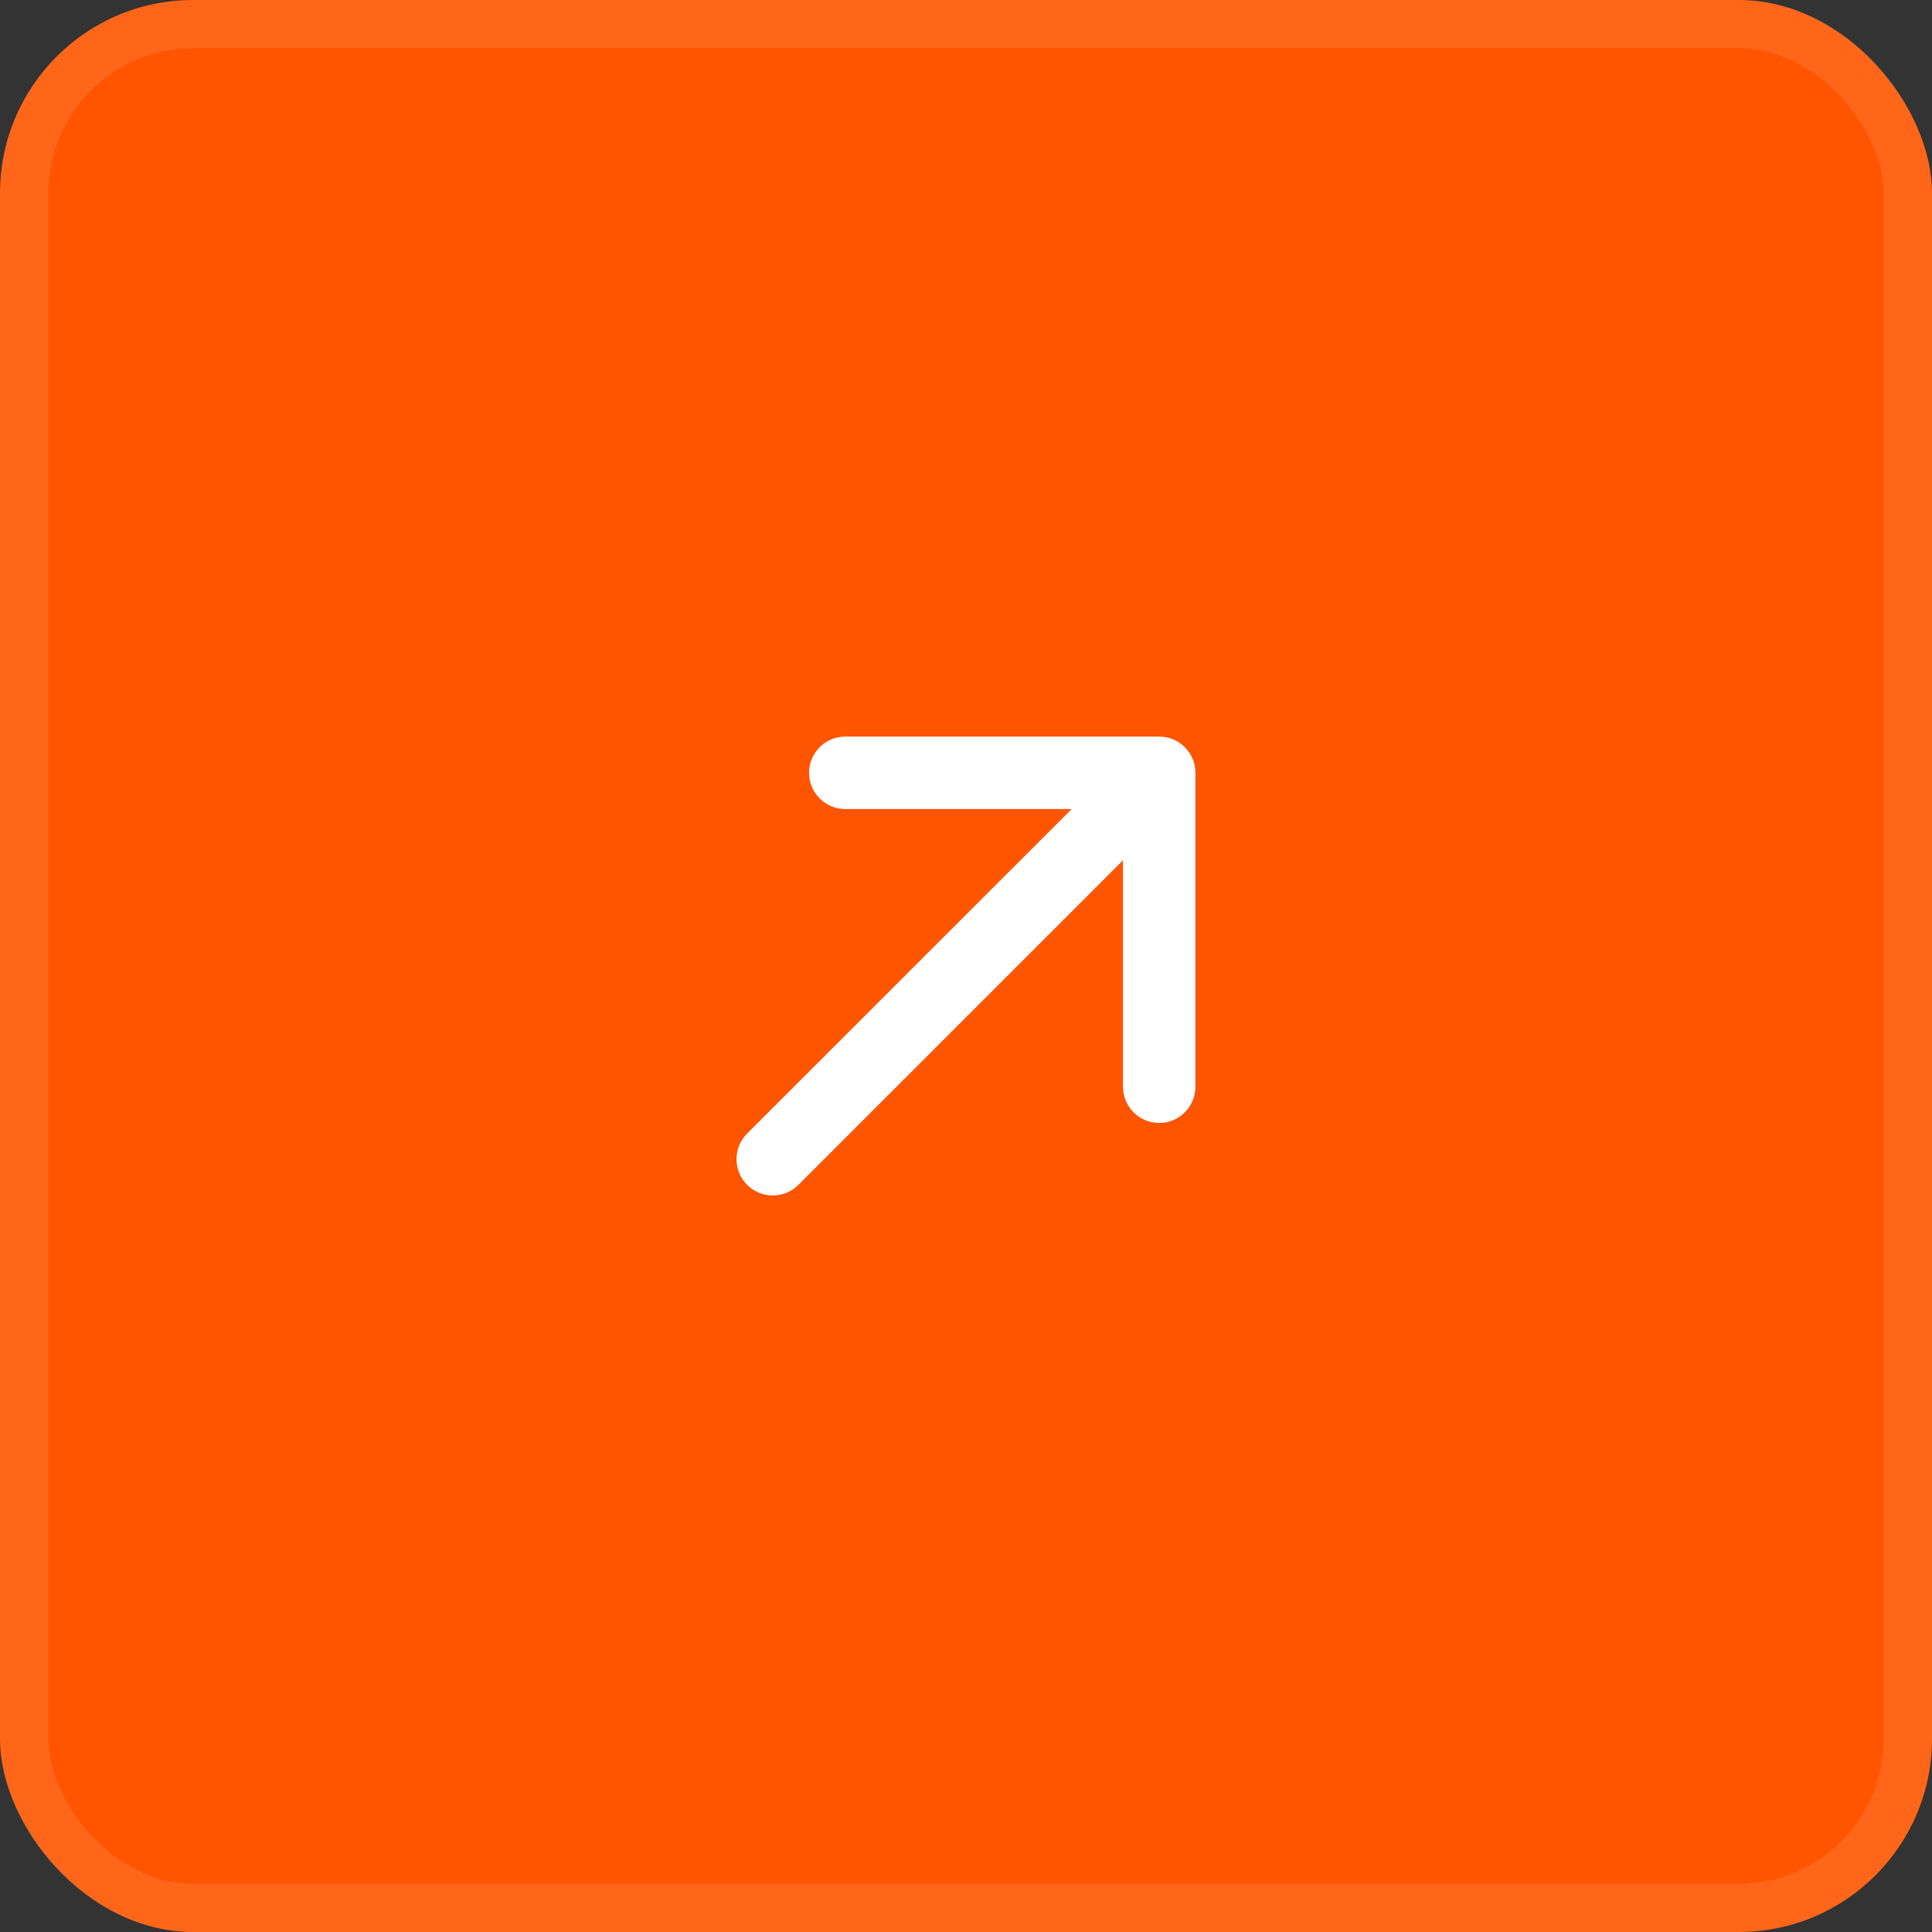 <svg width="40" height="40" viewBox="0 0 40 40" fill="none" xmlns="http://www.w3.org/2000/svg">
<rect x="0" y="0" width="40" height="40" fill="#333333" stroke="none"/>
<rect width="40" height="40" rx="4" fill="#FF5500"/>
<rect x="0.5" y="0.5" width="39" height="39" rx="3.5" stroke="white" stroke-opacity="0.1"/>
<path d="M24.75 16V22.5C24.75 22.699 24.671 22.89 24.53 23.03C24.39 23.171 24.199 23.25 24 23.25C23.801 23.25 23.61 23.171 23.47 23.03C23.329 22.89 23.25 22.699 23.25 22.5V17.812L16.531 24.531C16.39 24.672 16.199 24.751 15.999 24.751C15.8 24.751 15.609 24.672 15.468 24.531C15.327 24.39 15.248 24.199 15.248 23.999C15.248 23.8 15.327 23.609 15.468 23.468L22.188 16.75H17.5C17.301 16.75 17.11 16.671 16.97 16.53C16.829 16.39 16.75 16.199 16.75 16C16.75 15.801 16.829 15.61 16.97 15.47C17.11 15.329 17.301 15.25 17.5 15.25H24C24.199 15.25 24.39 15.329 24.53 15.47C24.671 15.61 24.75 15.801 24.75 16Z" fill="white"/>
</svg>
